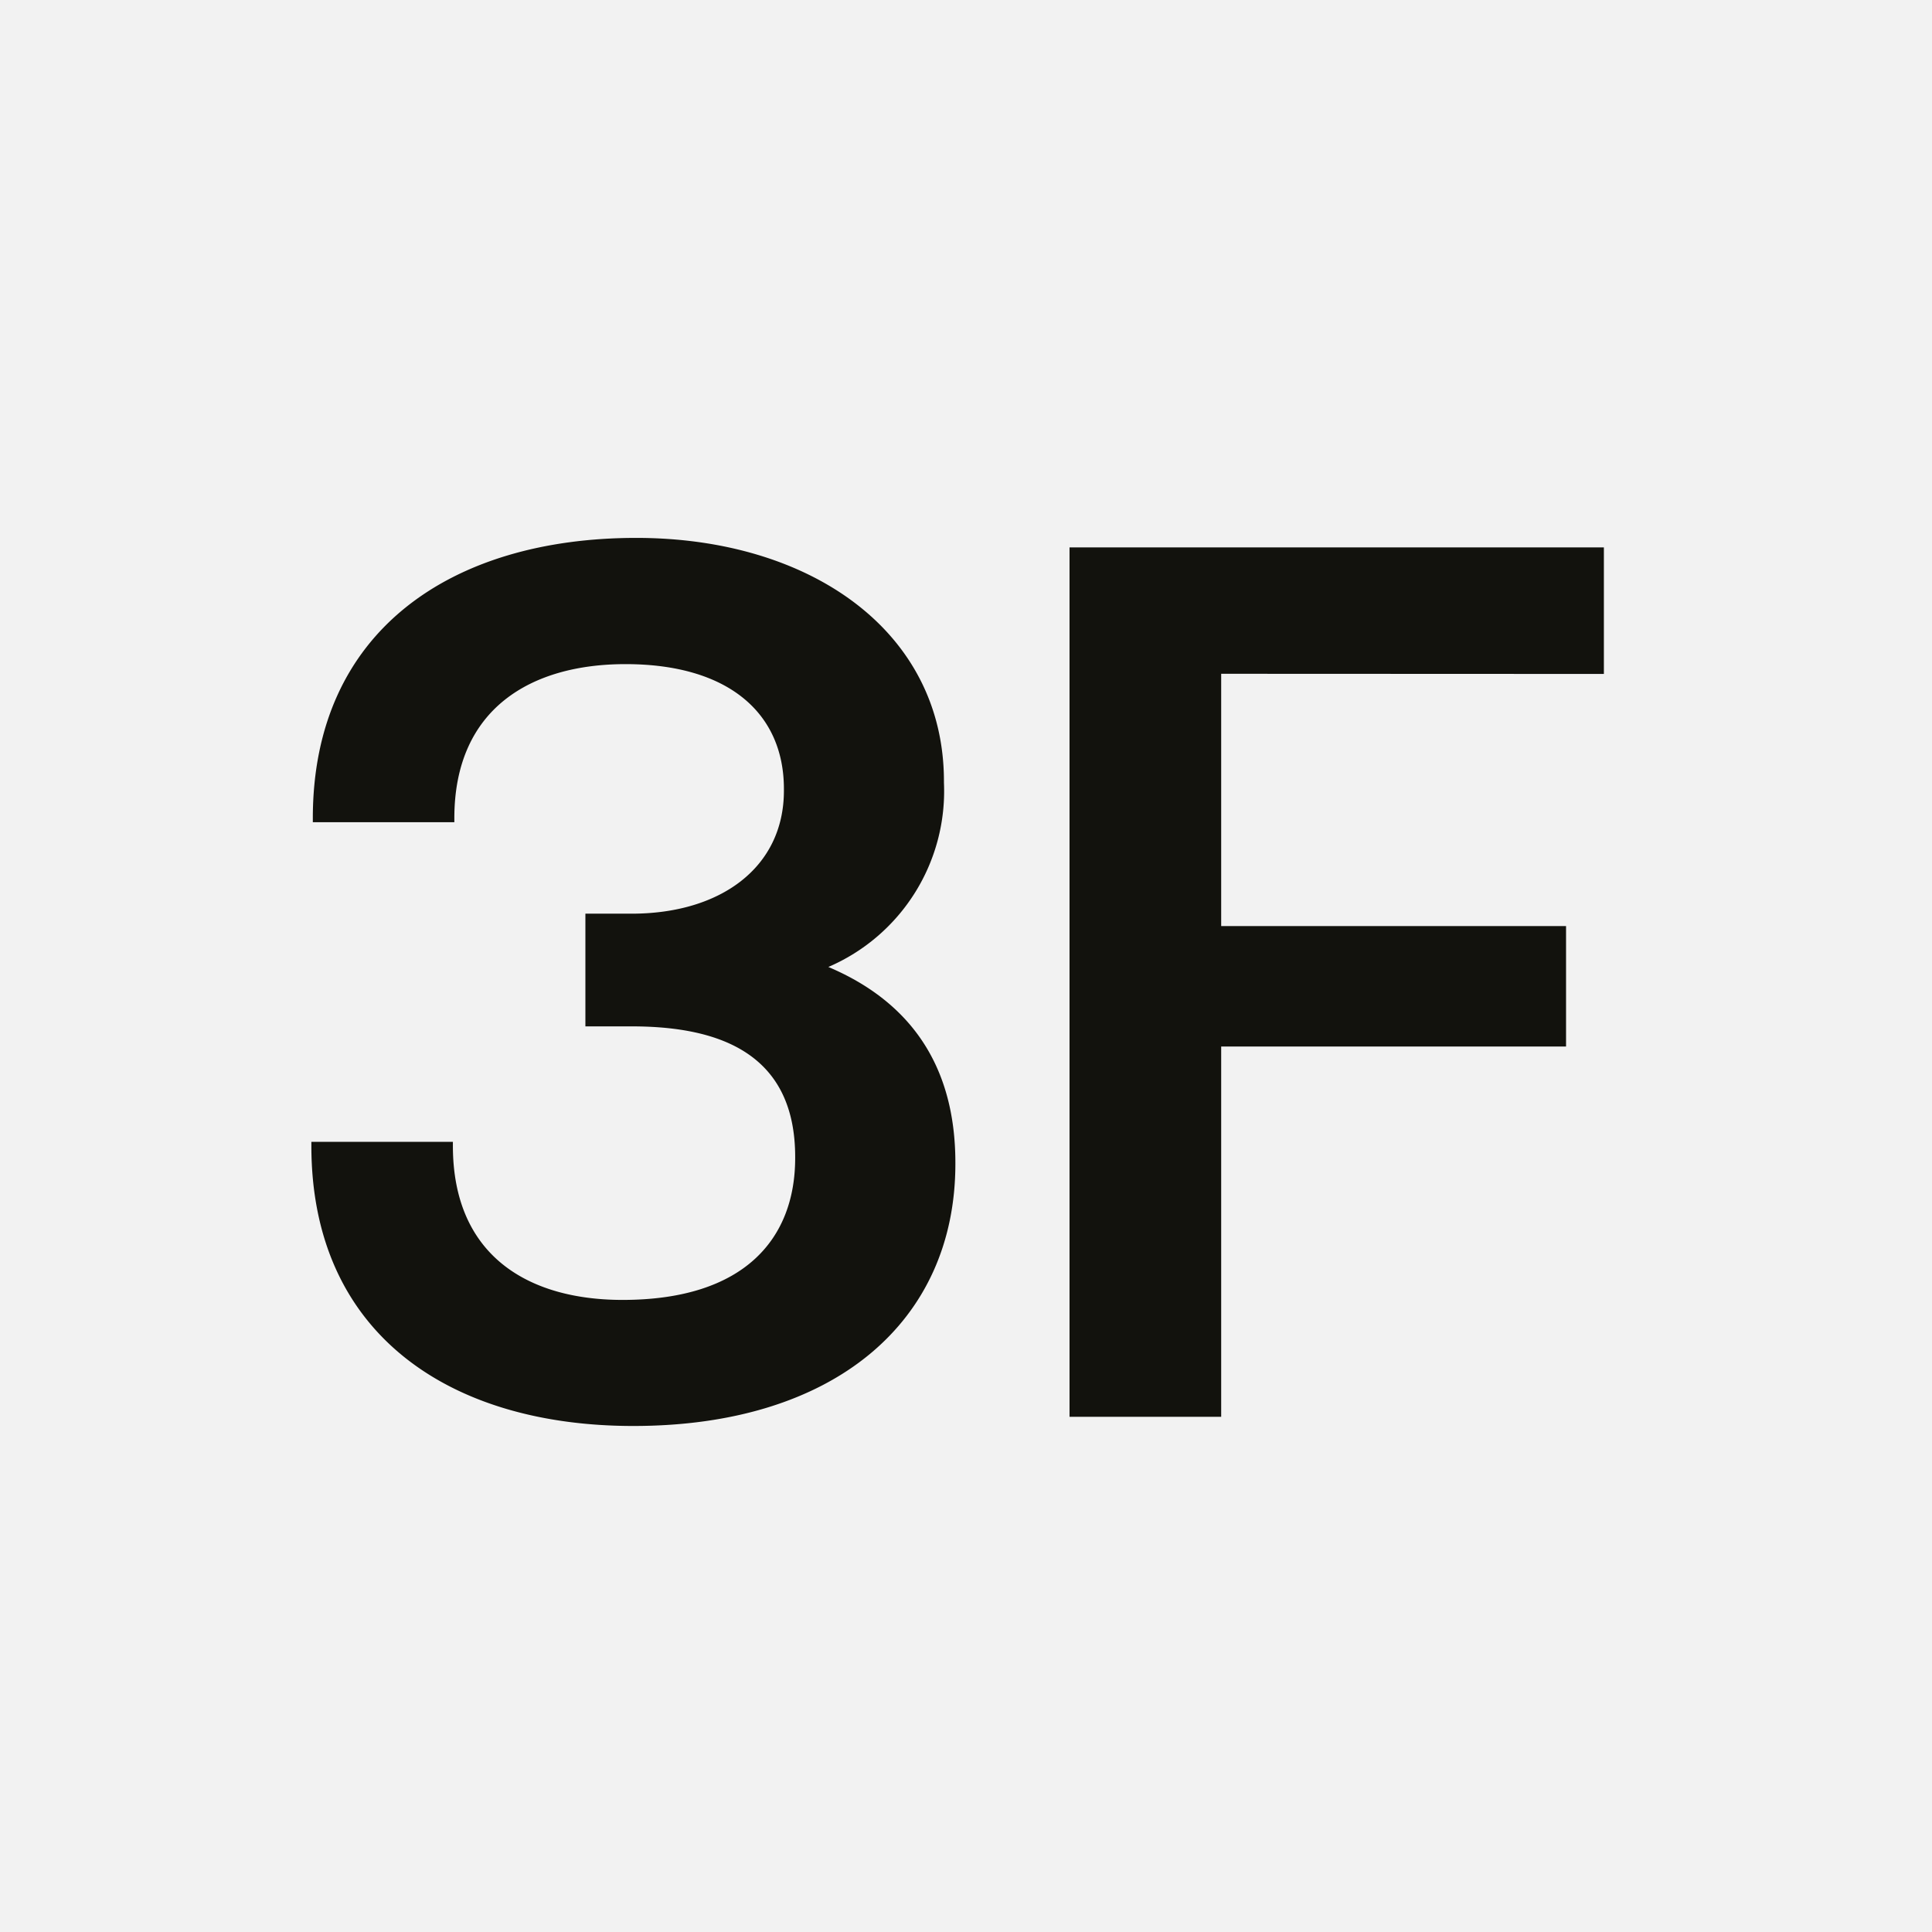<svg xmlns="http://www.w3.org/2000/svg" viewBox="0 0 120 120"><defs><style>.cls-1{fill:#f2f2f2;}.cls-2{fill:#12120d;}</style></defs><g id="Layer_1" data-name="Layer 1"><path class="cls-1" d="M0,120H120V0H0Z"/><path class="cls-2" d="M59.34,72.22v.07c0,9.78-7.49,16.28-20,16.28-11.45,0-20-5.75-20-17.4v-.25h8.79v.25c0,6.79,4.64,9.57,10.54,9.57,7.63,0,10.72-3.86,10.72-8.81v-.07c0-6.34-4.57-8.11-10.15-8.11H36.36v-7h2.87c5.54,0,9.46-2.88,9.46-7.64V49c0-4.66-3.39-7.75-9.84-7.75C33,41.25,28.22,44,28.22,50.82v.25H19.43v-.25c0-11.66,8.64-17.41,20.09-17.41,10.75,0,19.11,5.75,19.11,15.12v.08a11.89,11.89,0,0,1-7.18,11.45C56.36,62.14,59.34,66,59.34,72.22Z"/><path class="cls-2" d="M75.85,41.85V57.52H97.27V65H75.85V88H66.43V34H99.62v7.86Z"/></g></svg>